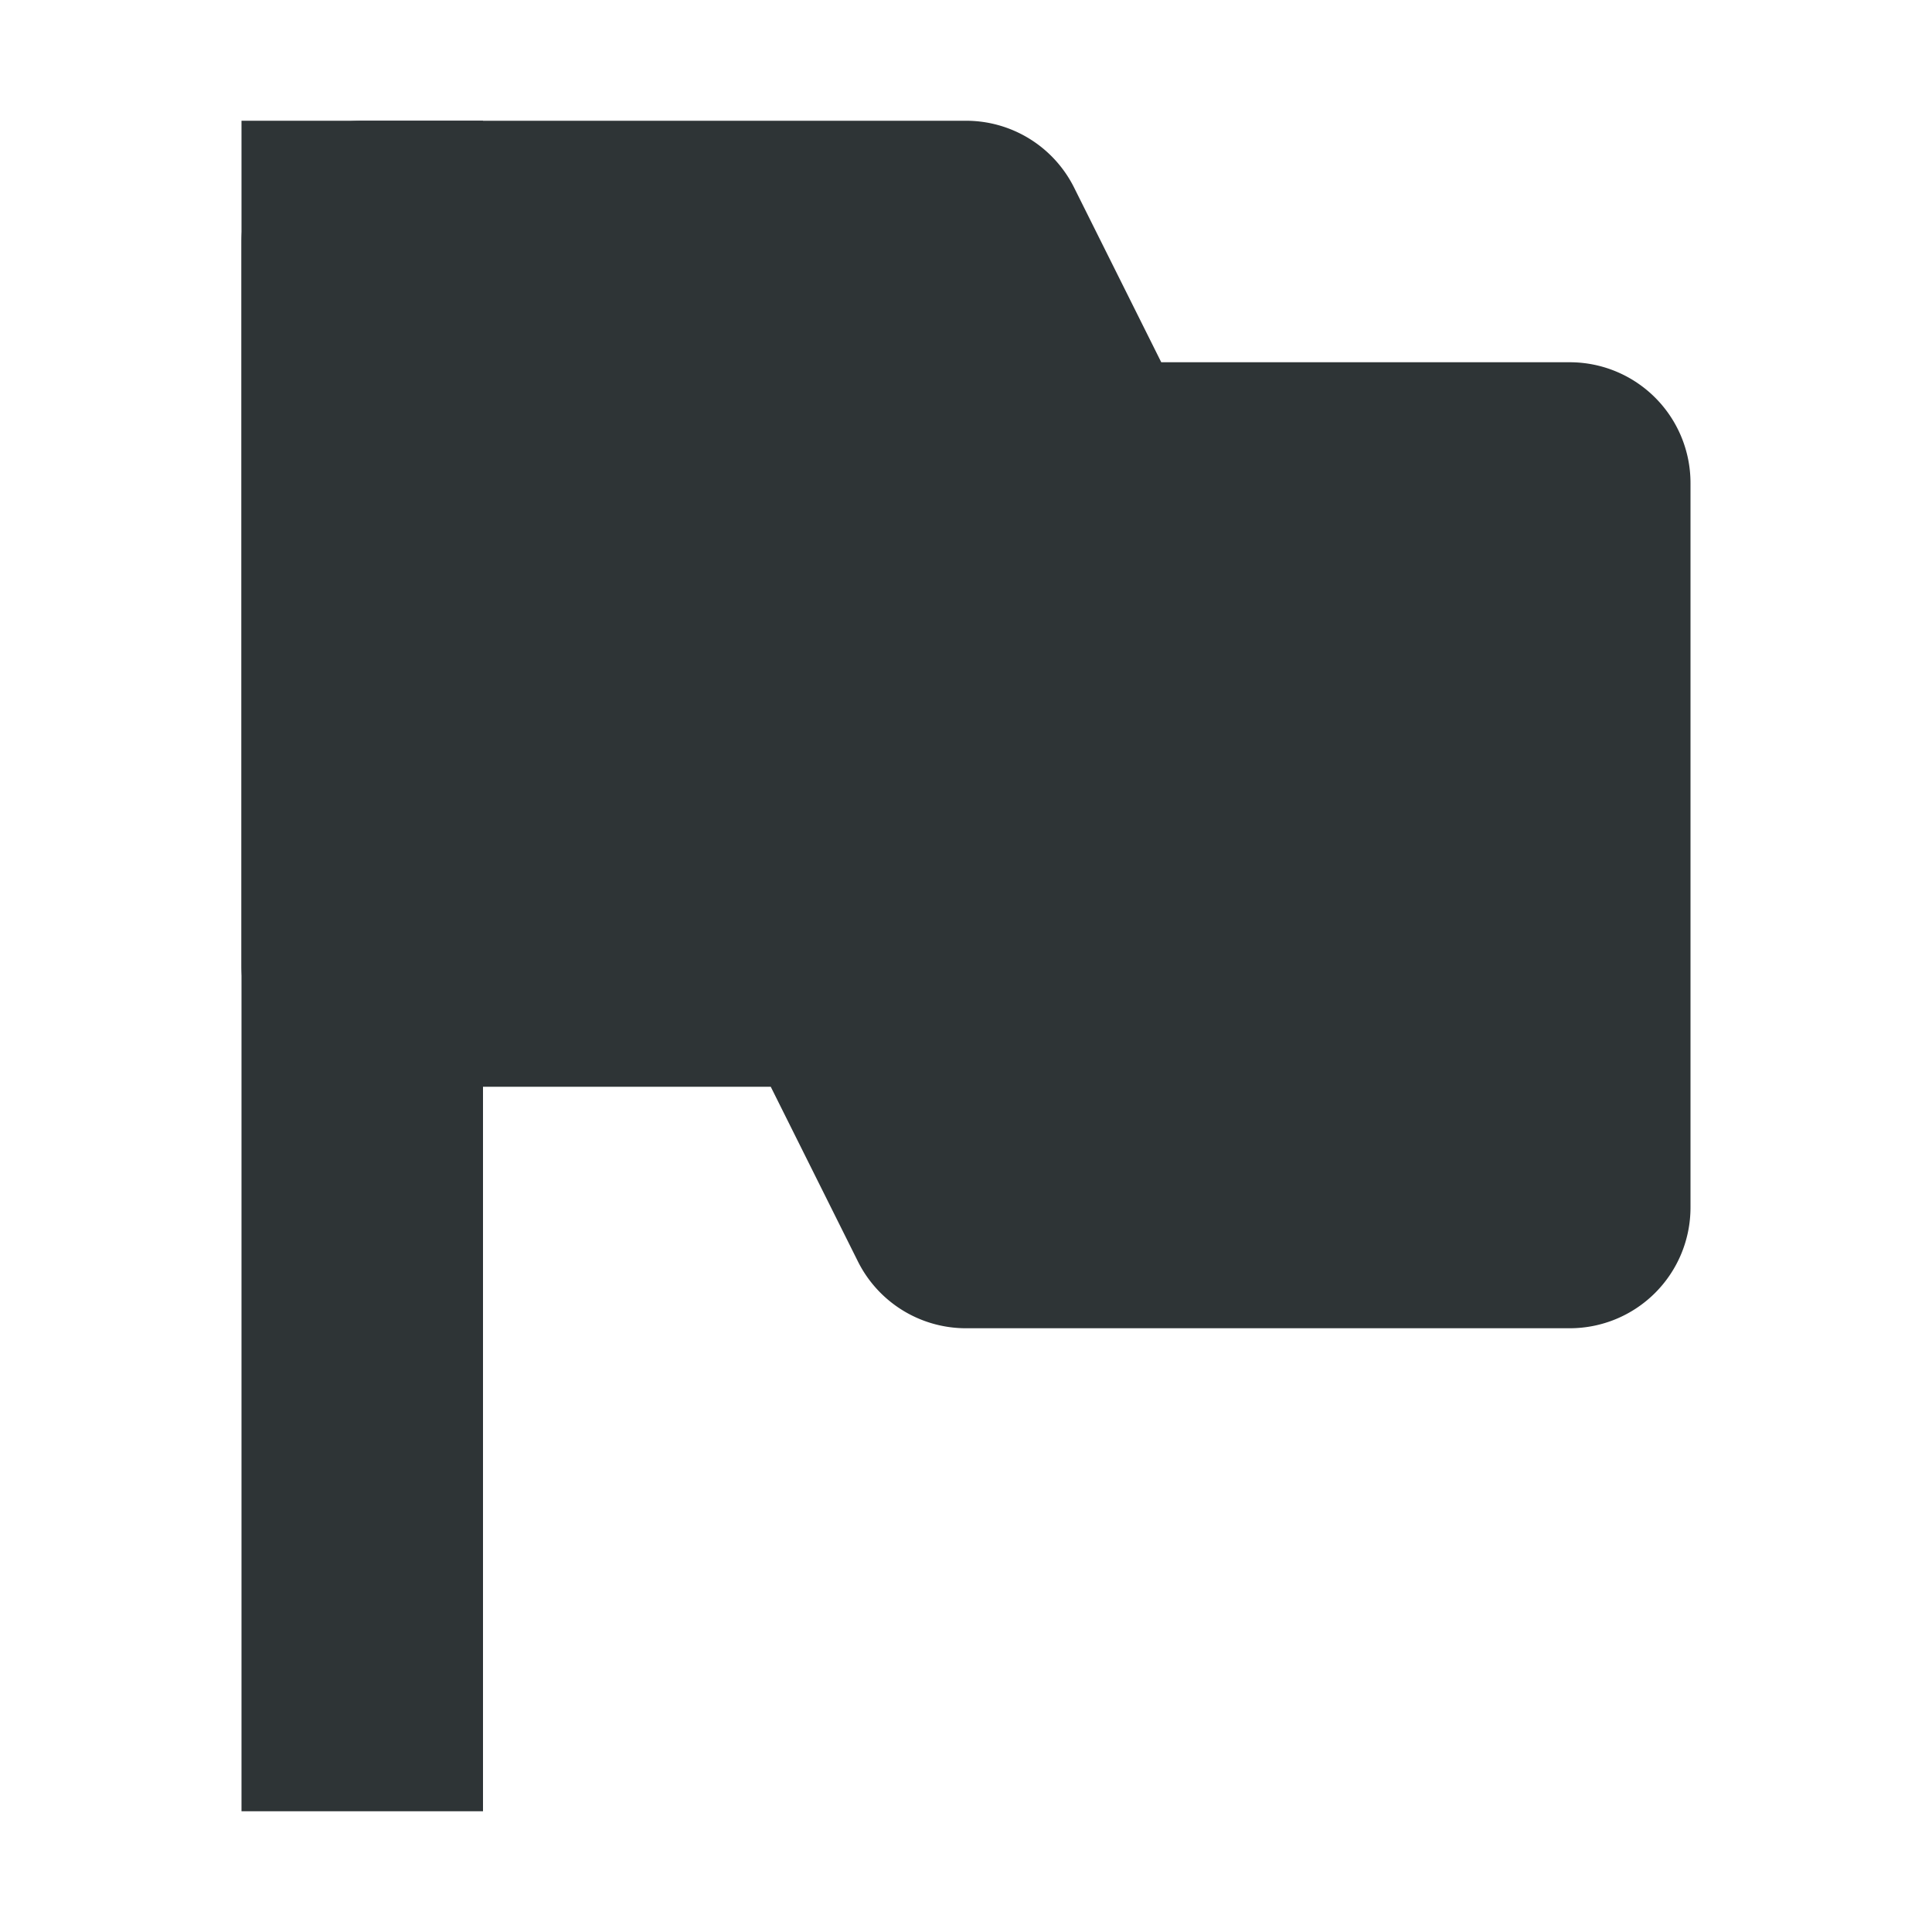 <?xml version="1.0" encoding="utf-8"?><!-- Uploaded to: SVG Repo, www.svgrepo.com, Generator: SVG Repo Mixer Tools -->
<svg width="800px" height="800px" viewBox="0 0 16 16" xmlns="http://www.w3.org/2000/svg">
<g fill="#2e3436" fill-rule="evenodd">
<path d="M2 1v14h2V1z" style="line-height:normal;font-variant-ligatures:normal;font-variant-position:normal;font-variant-caps:normal;font-variant-numeric:normal;font-variant-alternates:normal;font-feature-settings:normal;text-indent:0;text-align:start;text-decoration-line:none;text-decoration-style:solid;text-decoration-color:#000000;text-transform:none;text-orientation:mixed;shape-padding:0;isolation:auto;mix-blend-mode:normal" color="#000000" font-weight="400" font-family="sans-serif" overflow="visible"/>
<path d="M3 1a1 1 0 00-1 1v6a1 1 0 001 1h3.383l.722 1.447A1 1 0 008 11h5a1 1 0 001-1V4a1 1 0 00-1-1H9.617l-.722-1.447A1 1 0 008 1zm1 2h3.383l.722 1.447A1 1 0 009 5h3v4H8.617l-.722-1.447A1 1 0 007 7H4z" style="line-height:normal;font-variant-ligatures:normal;font-variant-position:normal;font-variant-caps:normal;font-variant-numeric:normal;font-variant-alternates:normal;font-feature-settings:normal;text-indent:0;text-align:start;text-decoration-line:none;text-decoration-style:solid;text-decoration-color:#000000;text-transform:none;text-orientation:mixed;shape-padding:0;isolation:auto;mix-blend-mode:normal" color="#000000" font-weight="400" font-family="sans-serif" overflow="visible"/>
<path d="M3 8h4l1 2h5V4H9L8 2H3z"/>
</g>
</svg>